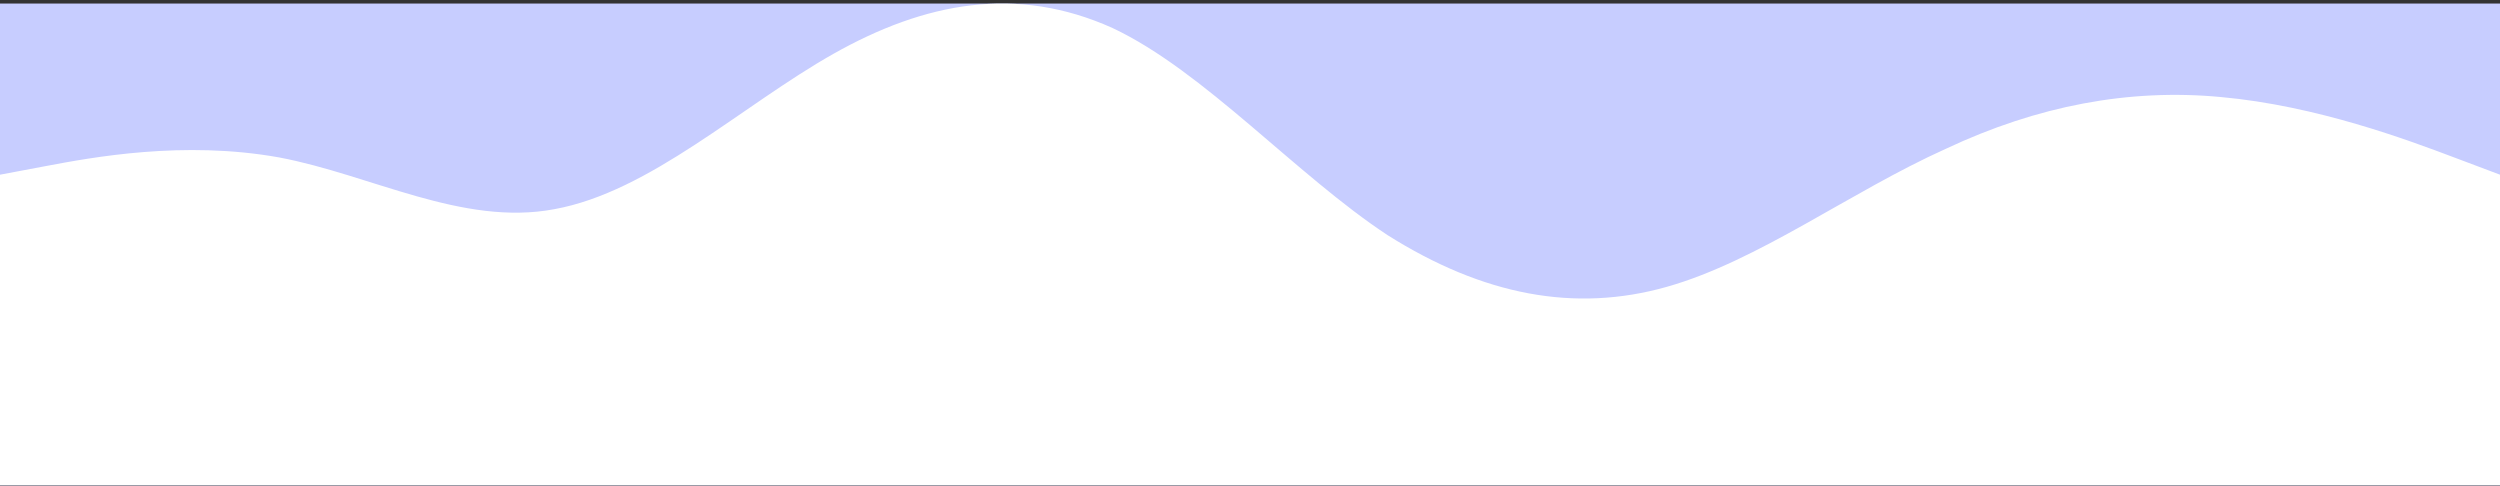 <svg xmlns="http://www.w3.org/2000/svg" fill="none" viewBox="0 0 360 70" height="70" width="360">
<rect x="0" y="0" width="360" height="70" fill="#333333" stroke="none"/>
<rect fill="#C7CDFF" transform="translate(0 0.511)" height="69.379" width="360"></rect>
<path fill="white" d="M0 25.156L6.6 23.914C13.2 22.671 26.4 20.186 40.2 22.671C53.4 25.156 66.6 32.612 79.8 30.127C93.6 27.641 106.8 15.215 120 7.76C133.2 0.304 146.4 -2.181 160.2 4.032C173.4 10.245 186.6 25.156 199.8 33.854C213.6 42.553 226.8 45.038 240 41.31C253.2 37.582 266.4 27.641 280.2 21.428C293.4 15.215 306.6 12.73 319.8 13.973C333.6 15.215 346.8 20.186 353.4 22.671L360 25.156V69.89H353.4C346.8 69.89 333.6 69.89 319.8 69.89C306.6 69.89 293.4 69.89 280.2 69.89C266.4 69.89 253.2 69.89 240 69.89C226.8 69.89 213.6 69.89 199.8 69.89C186.6 69.89 173.4 69.89 160.2 69.89C146.4 69.89 133.2 69.89 120 69.89C106.8 69.89 93.6 69.89 79.8 69.89C66.6 69.89 53.4 69.89 40.2 69.89C26.4 69.89 13.2 69.89 6.6 69.89H0V25.156Z" clip-rule="evenodd" fill-rule="evenodd"></path>
</svg>
